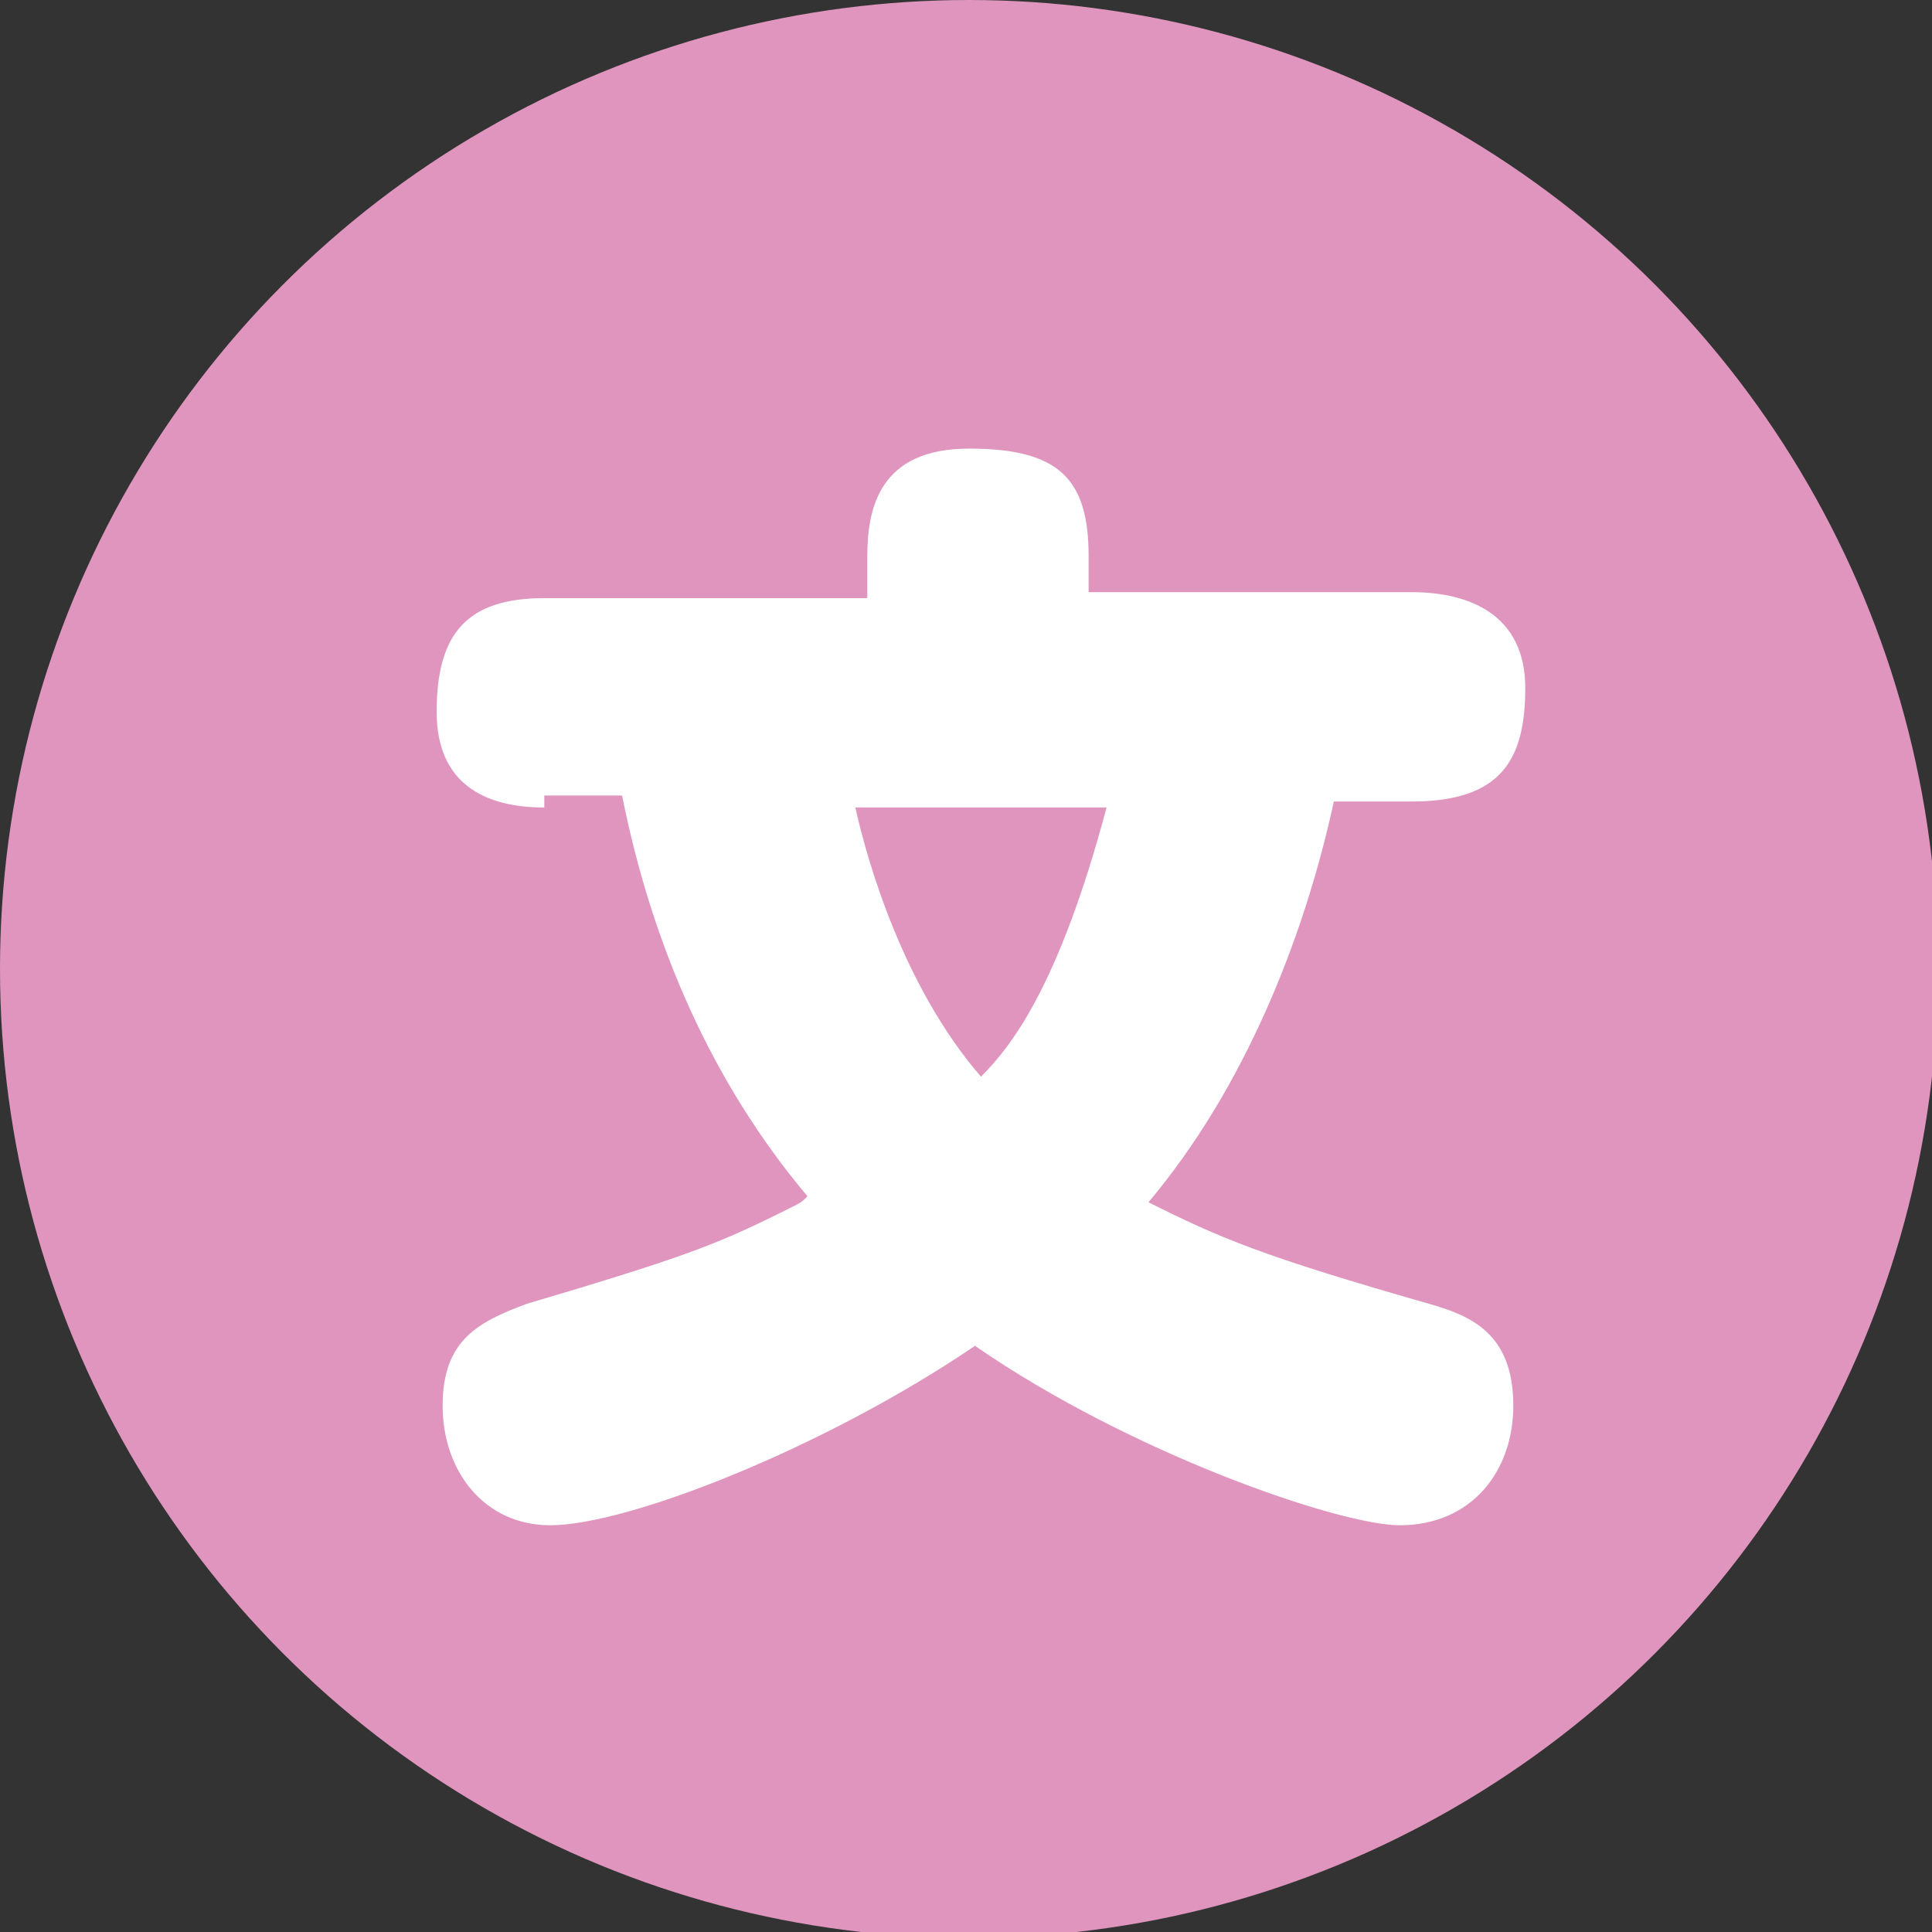 <?xml version="1.0" encoding="utf-8"?>
<!-- Generator: Adobe Illustrator 26.0.2, SVG Export Plug-In . SVG Version: 6.00 Build 0)  -->
<svg version="1.1" id="レイヤー_1" xmlns="http://www.w3.org/2000/svg" xmlns:xlink="http://www.w3.org/1999/xlink" x="0px"
	 y="0px" viewBox="0 0 32.3 32.3" style="enable-background:new 0 0 32.3 32.3;" xml:space="preserve">
<rect x="0" y="0" width="32.3" height="32.3" fill="#333333" stroke="none"/>
<style type="text/css">
	.st0{fill:#DF95BE;}
	.st1{fill:#FFFFFF;}
</style>
<g>
	<g>
		<circle class="st0" cx="16.2" cy="16.2" r="16.2"/>
	</g>
	<g>
		<path class="st1" d="M9.1,13.5c-1,0-1.8-0.4-1.8-1.6c0-1.3,0.5-1.9,1.8-1.9h5.4V9.3c0-0.8,0.2-1.8,1.7-1.8c1.5,0,2,0.5,2,1.8v0.6
			h5.4c1,0,1.9,0.4,1.9,1.6c0,1.2-0.4,1.9-1.9,1.9h-1.3c-0.5,2.3-1.5,4.8-3.1,6.7c1.2,0.6,1.9,0.9,4.7,1.7c0.7,0.2,1.4,0.5,1.4,1.7
			c0,1.1-0.7,2-1.9,2c-1,0-4.5-1.2-7.1-3c-2.5,1.7-5.8,3-7.1,3c-1.1,0-1.8-0.9-1.8-2c0-1.1,0.6-1.4,1.4-1.7c2.7-0.8,3.2-1,4.4-1.6
			c0.2-0.1,0.2-0.1,0.3-0.2c-1.6-1.9-2.6-4.2-3.1-6.7H9.1z M14.3,13.5c0.2,0.9,0.8,3,2.1,4.5c0.5-0.5,1.3-1.5,2.1-4.5H14.3z"/>
	</g>
</g>
</svg>
